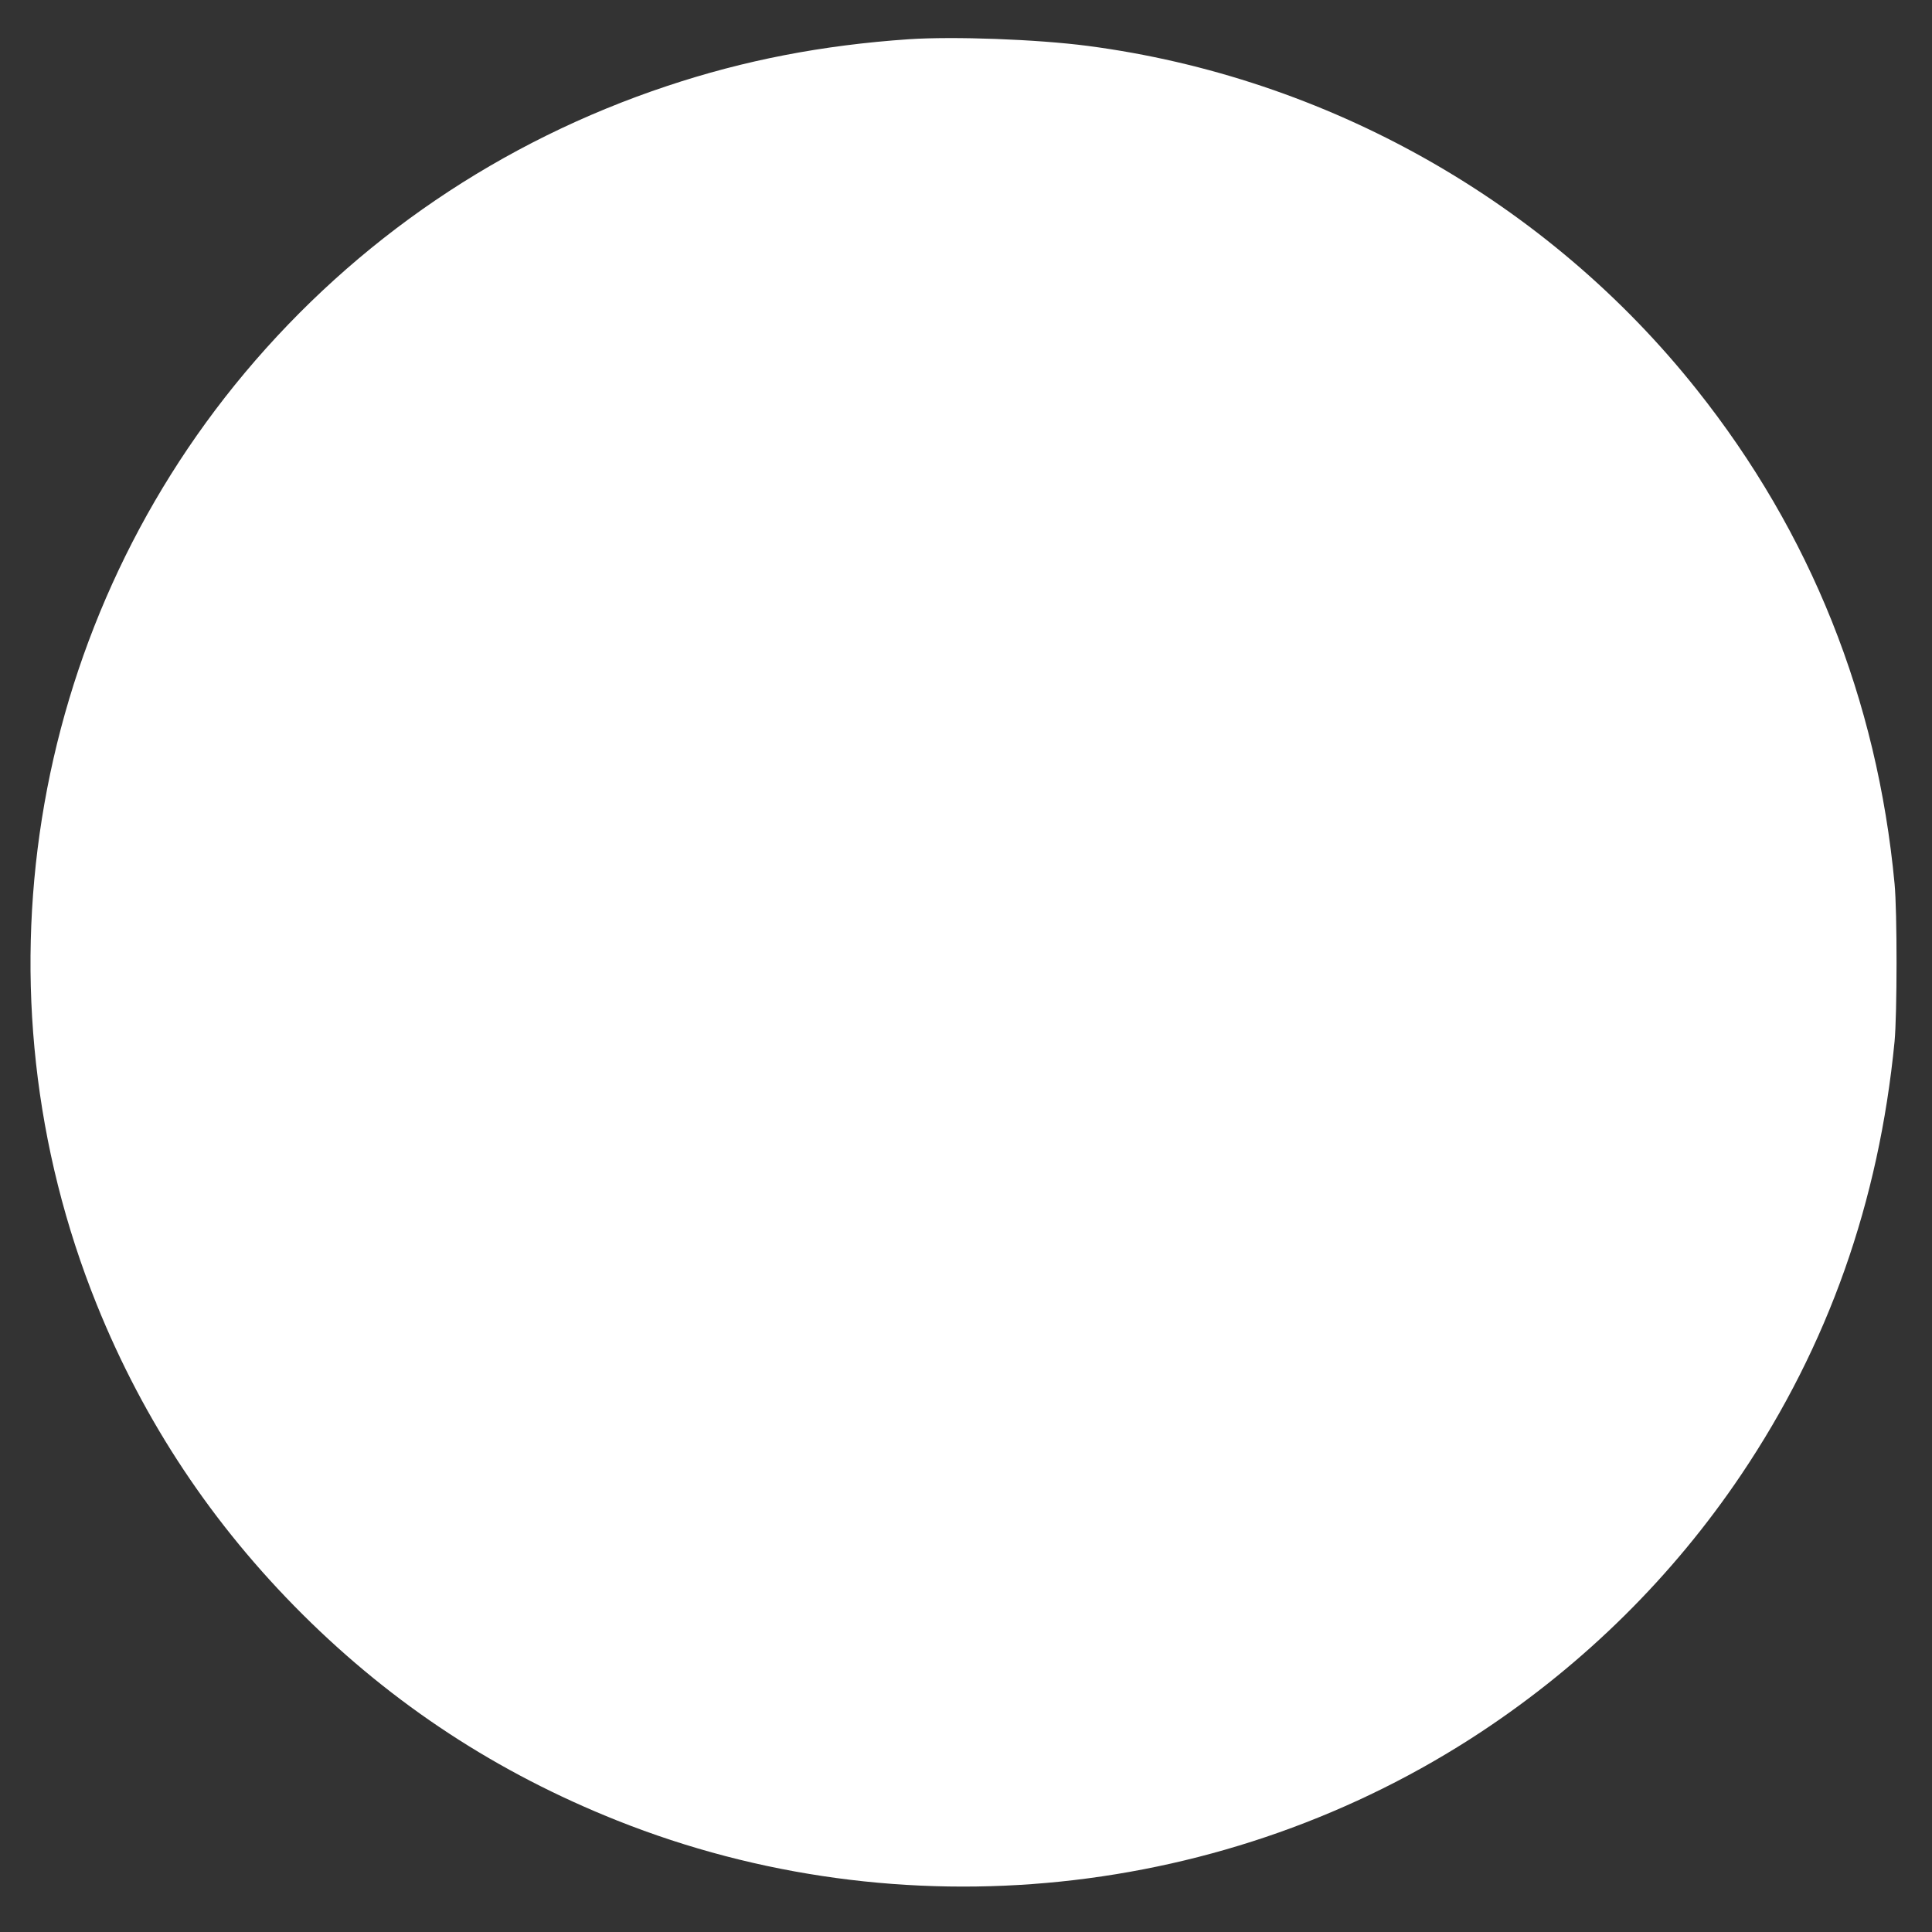 <?xml version="1.0" standalone="no"?>
<!DOCTYPE svg PUBLIC "-//W3C//DTD SVG 20010904//EN"
 "http://www.w3.org/TR/2001/REC-SVG-20010904/DTD/svg10.dtd">
<svg version="1.0" xmlns="http://www.w3.org/2000/svg"
 width="1280pt" height="1280pt" viewBox="0 0 1280 1280"
 preserveAspectRatio="xMidYMid meet">
<rect x="0" y="0" width="1280" height="1280" fill="#333333" stroke="none"/>
<g transform="translate(0,1280) scale(0.1,-0.1)"
fill="#ffffff" stroke="none">
<path d="M6020 12540 c-571 -39 -1089 -139 -1601 -310 -1099 -366 -2057 -1017
-2797 -1900 -1440 -1720 -1818 -4098 -981 -6173 313 -776 766 -1457 1363
-2052 603 -600 1290 -1050 2086 -1367 1879 -748 4038 -526 5725 589 686 454
1268 1030 1721 1703 576 856 912 1805 1016 2870 17 181 18 857 0 1045 -115
1221 -556 2325 -1310 3273 -989 1246 -2450 2070 -4036 2278 -338 44 -888 64
-1186 44z"/>
</g>
</svg>
